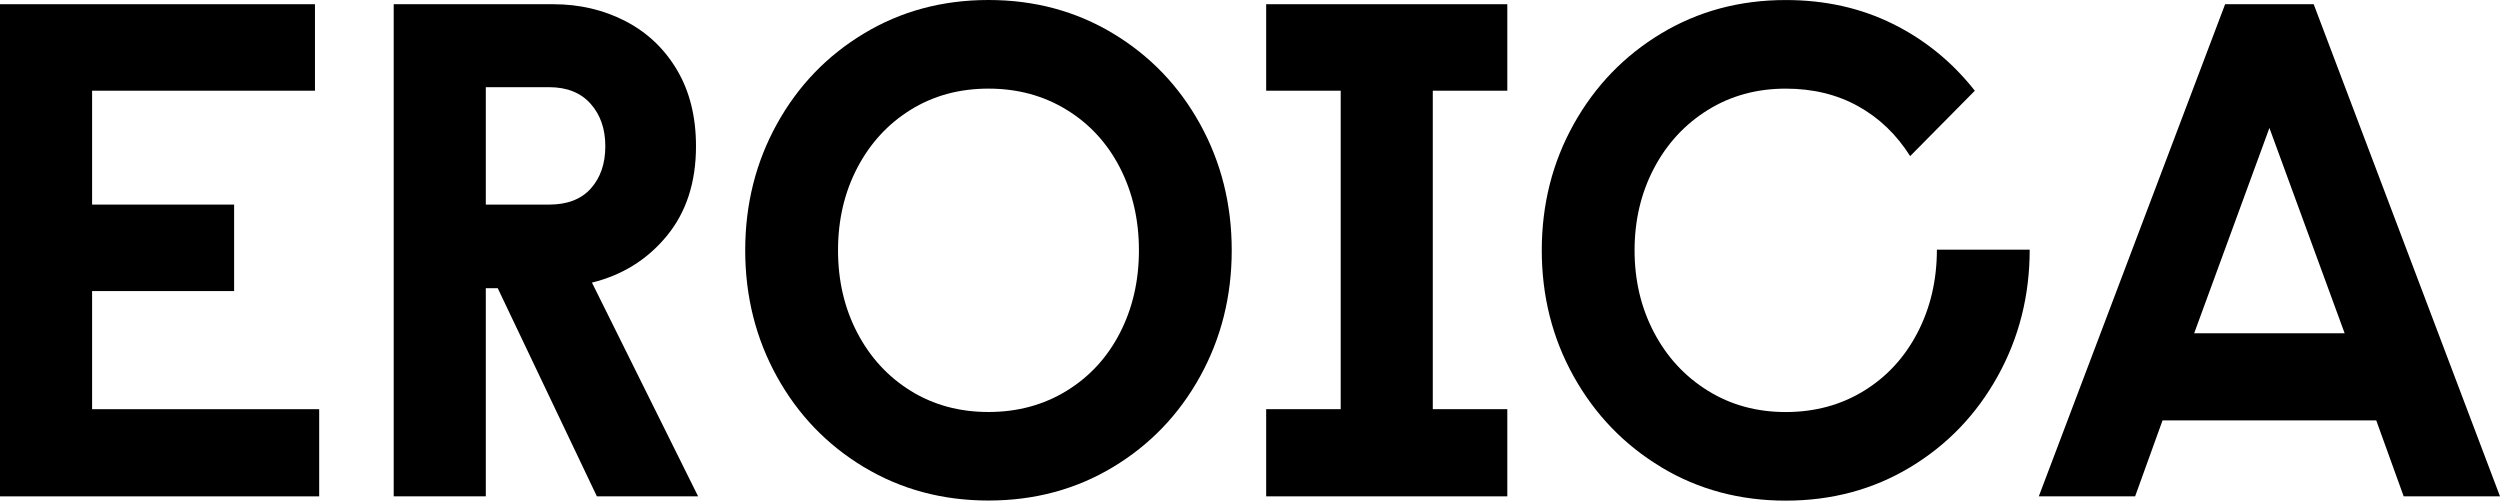 <?xml version="1.0" encoding="UTF-8"?>
<svg width="800px" height="160.205px" viewBox="0 0 800 160.205" version="1.1" xmlns="http://www.w3.org/2000/svg" xmlns:xlink="http://www.w3.org/1999/xlink">
    <title>eroica</title>
    <g id="Page-1" stroke="none" stroke-width="1" fill="none" fill-rule="evenodd">
        <g id="eroica" transform="translate(0, 0)" fill="#010000" fill-rule="nonzero">
            <polygon id="Path" points="100.789 1.351 100.789 29.024 29.472 29.024 29.472 65.47 74.916 65.47 74.916 93.142 29.472 93.142 29.472 130.94 102.14 130.94 102.14 158.836 -1.67697016e-14 158.836 -1.67697016e-14 1.351"></polygon>
            <path d="M177.051,1.351 C185.447,1.351 193.135,3.151 200.109,6.75 C207.083,10.349 212.594,15.559 216.642,22.386 C220.689,29.212 222.719,37.349 222.719,46.795 C222.719,58.342 219.61,67.907 213.385,75.477 C207.16,83.053 199.171,88.039 189.424,90.434 L223.392,158.825 L190.999,158.825 L159.279,92.234 L155.456,92.234 L155.456,158.825 L125.984,158.825 L125.984,1.351 L177.051,1.351 Z M189.087,60.295 C192.161,56.844 193.701,52.348 193.701,46.795 C193.701,41.243 192.126,36.706 188.975,33.183 C185.824,29.661 181.399,27.897 175.705,27.897 L155.456,27.897 L155.456,65.47 L175.705,65.47 C181.559,65.47 186.013,63.747 189.093,60.295 L189.087,60.295 Z" id="Shape"></path>
            <path d="M276.489,149.496 C264.641,142.369 255.342,132.698 248.592,120.479 C241.842,108.259 238.467,94.794 238.467,80.097 C238.467,65.399 241.842,51.94 248.592,39.715 C255.342,27.495 264.641,17.819 276.489,10.697 C288.337,3.564 301.606,0 316.31,0 C331.014,0 344.283,3.564 356.131,10.685 C367.979,17.807 377.278,27.484 384.028,39.703 C390.778,51.929 394.153,65.393 394.153,80.085 C394.153,94.777 390.778,108.247 384.028,120.467 C377.278,132.686 367.979,142.363 356.131,149.484 C344.283,156.612 331.008,160.17 316.31,160.17 C301.612,160.17 288.337,156.606 276.489,149.484 L276.489,149.496 Z M341.28,125.087 C348.626,120.591 354.332,114.401 358.379,106.53 C362.427,98.659 364.457,89.844 364.457,80.097 C364.457,70.349 362.427,61.54 358.379,53.663 C354.332,45.792 348.632,39.603 341.28,35.107 C333.934,30.605 325.609,28.357 316.31,28.357 C307.011,28.357 298.721,30.611 291.452,35.107 C284.177,39.609 278.477,45.792 274.353,53.663 C270.228,61.54 268.169,70.349 268.169,80.097 C268.169,89.844 270.228,98.659 274.353,106.53 C278.477,114.407 284.177,120.591 291.452,125.087 C298.721,129.589 307.011,131.837 316.31,131.837 C325.609,131.837 333.934,129.589 341.28,125.087 Z" id="Shape"></path>
            <polygon id="Path" points="429.024 130.934 429.024 29.024 405.175 29.024 405.175 1.351 482.339 1.351 482.339 29.024 458.49 29.024 458.49 130.934 482.339 130.934 482.339 158.831 405.175 158.831 405.175 130.934"></polygon>
            <path d="M531.607,149.496 C519.759,142.369 510.424,132.698 503.598,120.479 C496.771,108.259 493.367,94.794 493.367,80.097 C493.367,65.399 496.777,51.94 503.598,39.715 C510.424,27.495 519.759,17.819 531.607,10.697 C543.454,3.57 556.73,0.012 571.428,0.012 C584.025,0.012 595.466,2.561 605.738,7.659 C616.011,12.756 624.749,19.884 631.947,29.035 L611.249,49.958 C606.9,43.06 601.354,37.733 594.598,33.986 C587.848,30.239 580.125,28.363 571.428,28.363 C562.129,28.363 553.803,30.652 546.458,35.225 C539.106,39.804 533.371,46.028 529.246,53.899 C525.122,61.776 523.063,70.509 523.063,80.109 C523.063,89.708 525.122,98.447 529.246,106.318 C533.371,114.195 539.106,120.42 546.458,124.992 C553.803,129.571 562.129,131.854 571.428,131.854 C580.727,131.854 589.052,129.606 596.404,125.104 C603.75,120.608 609.491,114.383 613.615,106.43 C617.739,98.482 619.804,89.632 619.804,79.884 L649.501,79.884 C649.501,94.582 646.09,108.082 639.264,120.384 C632.437,132.686 623.103,142.392 611.255,149.52 C599.407,156.647 586.131,160.205 571.434,160.205 C556.736,160.205 543.46,156.642 531.612,149.52 L531.607,149.496 Z" id="Path"></path>
            <path d="M740.383,1.351 L800,158.831 L769.177,158.831 L760.403,134.533 L692.012,134.533 L683.239,158.831 L652.415,158.831 L712.038,1.351 L740.383,1.351 Z M726.211,40.942 L702.137,106.636 L750.284,106.636 L726.211,40.942 Z" id="Shape"></path>
        </g>
    </g>
</svg>